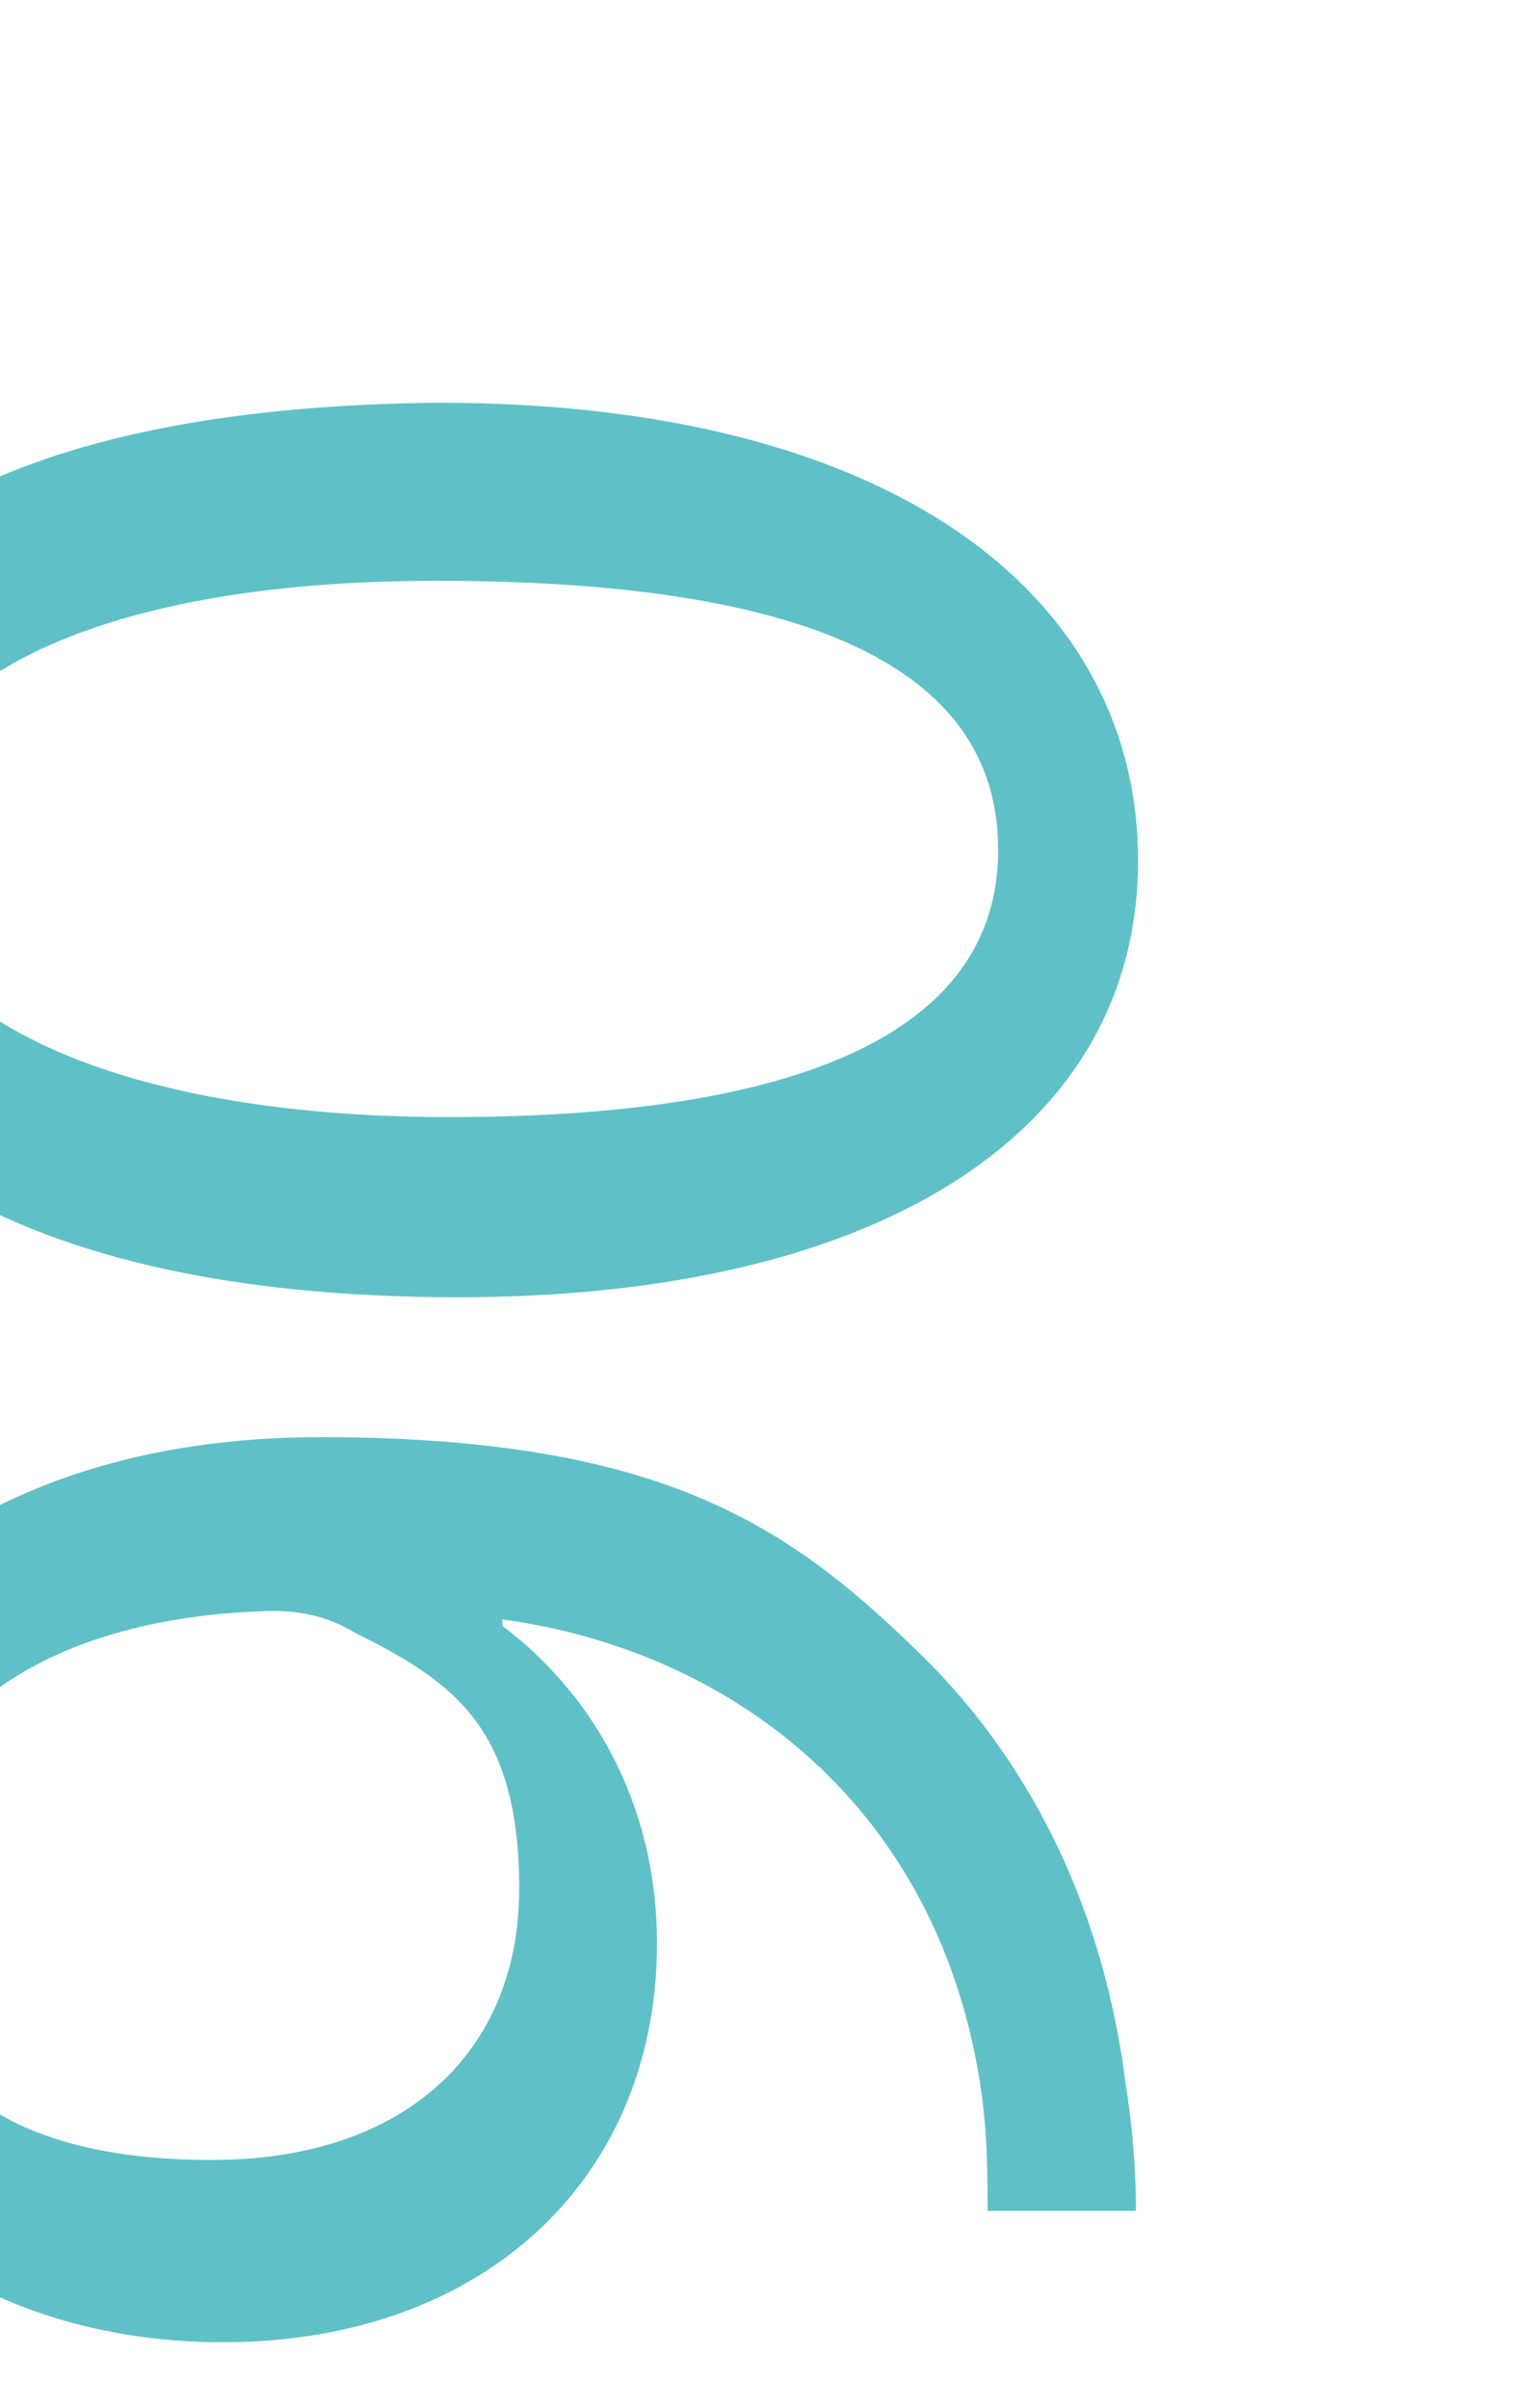 <?xml version="1.0" encoding="UTF-8"?>
<svg id="_レイヤー_2" xmlns="http://www.w3.org/2000/svg" xmlns:xlink="http://www.w3.org/1999/xlink" version="1.1" viewBox="0 0 72.1 113.6">
  <!-- Generator: Adobe Illustrator 29.0.0, SVG Export Plug-In . SVG Version: 2.1.0 Build 186)  -->
  <defs>
    <style>
      .st0 {
        fill: none;
      }

      .st1 {
        fill: #5fc1c7;
      }

      .st2 {
        clip-path: url(#clippath);
      }
    </style>
    <clipPath id="clippath">
      <rect class="st0" width="72.1" height="113.6"/>
    </clipPath>
  </defs>
  <g id="design">
    <g class="st2">
      <g>
        <path class="st1" d="M21.6,61.2C0,61.2-11.9,53.3-11.9,39.6S-.2,19.2,20.7,19c21.3,0,33,9,33,21.6s-11.9,20.6-32.1,20.6ZM20.6,27.4c-16.5,0-25.9,5-25.9,12.6s10.2,12.7,26.5,12.7,25.9-3.9,25.9-12.6-9.2-12.7-26.5-12.7Z"/>
        <path class="st1" d="M46.6,104.3c0-1.7,0-3.9-.4-6.3-2.2-13.2-12.1-20.2-22.5-21.6v.3c4,3,7.3,8.1,7.3,15,0,11-8.1,18.8-20.5,18.8s-22.4-7.8-22.4-20.7,10.5-22,27-22,22.4,4.4,28.6,10.5c5.2,5.2,8.4,12.1,9.4,19.9.4,2.5.5,4.6.5,6.1h-7ZM10,101.9c9.1,0,14.5-5.1,14.5-12.8s-3.2-9.8-7.8-12.1c-1-.6-2.2-1-3.8-1-10.4.2-18.1,4.9-18.1,13.7s6.1,12.2,15.2,12.2h0Z"/>
      </g>
    </g>
  </g>
</svg>